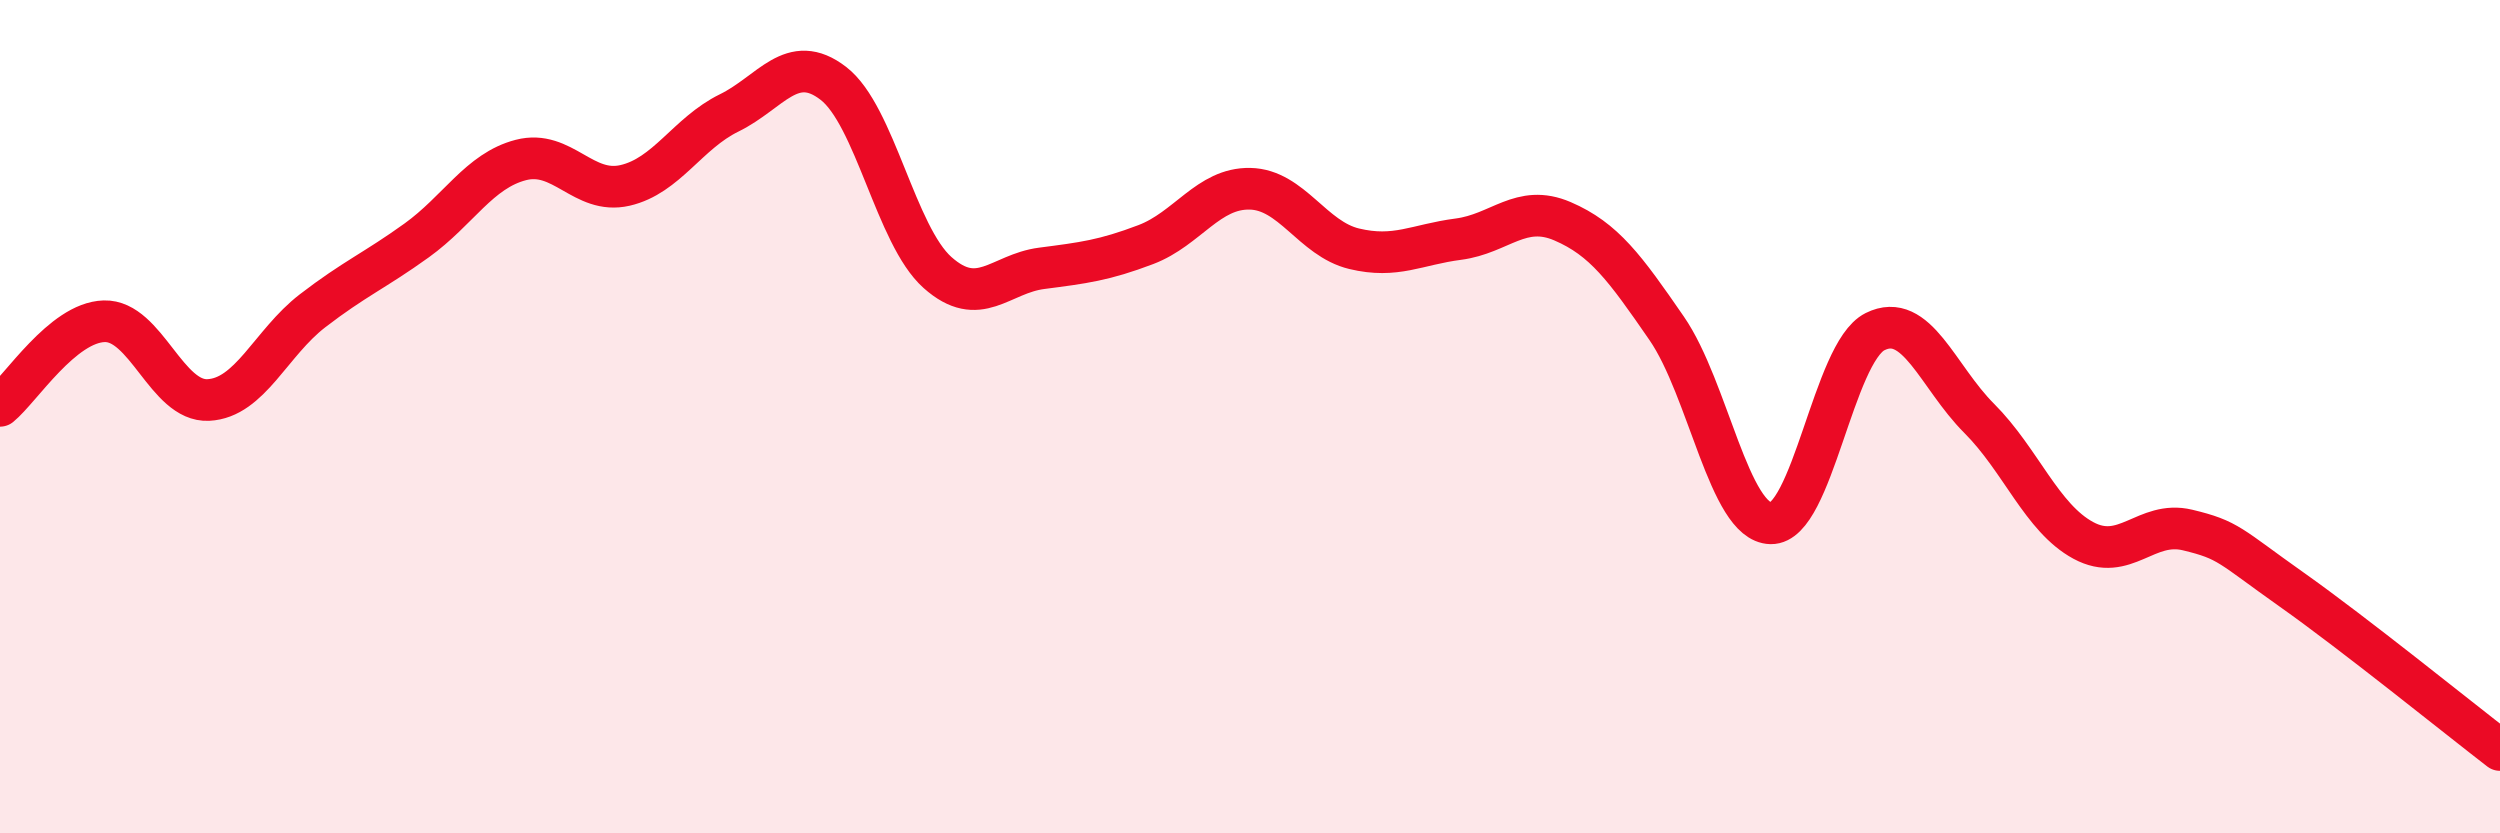 
    <svg width="60" height="20" viewBox="0 0 60 20" xmlns="http://www.w3.org/2000/svg">
      <path
        d="M 0,9.74 C 0.5,9.33 1.5,7.74 2.5,7.71 C 3.5,7.68 4,9.65 5,9.6 C 6,9.55 6.5,8.23 7.5,7.46 C 8.5,6.69 9,6.49 10,5.77 C 11,5.05 11.5,4.1 12.5,3.84 C 13.5,3.58 14,4.68 15,4.45 C 16,4.22 16.5,3.2 17.5,2.71 C 18.5,2.22 19,1.23 20,2 C 21,2.77 21.5,5.65 22.5,6.54 C 23.5,7.43 24,6.57 25,6.44 C 26,6.31 26.5,6.25 27.5,5.87 C 28.5,5.49 29,4.51 30,4.53 C 31,4.55 31.5,5.73 32.5,5.97 C 33.5,6.21 34,5.87 35,5.74 C 36,5.61 36.5,4.88 37.5,5.31 C 38.5,5.74 39,6.43 40,7.88 C 41,9.33 41.5,12.54 42.5,12.56 C 43.5,12.58 44,8.46 45,7.96 C 46,7.46 46.5,9.04 47.5,10.04 C 48.5,11.04 49,12.43 50,12.97 C 51,13.51 51.5,12.48 52.5,12.72 C 53.5,12.96 53.5,13.09 55,14.15 C 56.5,15.21 59,17.23 60,18L60 20L0 20Z"
        fill="#EB0A25"
        opacity="0.1"
        stroke-linecap="round"
        stroke-linejoin="round"
      />
      <path
        d="M 0,9.74 C 0.5,9.33 1.5,7.74 2.5,7.71 C 3.5,7.68 4,9.65 5,9.6 C 6,9.55 6.5,8.23 7.5,7.46 C 8.5,6.69 9,6.49 10,5.77 C 11,5.05 11.5,4.1 12.5,3.84 C 13.5,3.58 14,4.68 15,4.45 C 16,4.22 16.5,3.2 17.5,2.71 C 18.5,2.22 19,1.23 20,2 C 21,2.77 21.5,5.65 22.5,6.54 C 23.5,7.43 24,6.57 25,6.44 C 26,6.31 26.5,6.25 27.5,5.87 C 28.5,5.49 29,4.51 30,4.53 C 31,4.55 31.5,5.73 32.5,5.97 C 33.5,6.21 34,5.87 35,5.74 C 36,5.61 36.5,4.88 37.5,5.31 C 38.5,5.74 39,6.43 40,7.88 C 41,9.33 41.5,12.54 42.5,12.56 C 43.5,12.58 44,8.46 45,7.96 C 46,7.46 46.5,9.04 47.5,10.04 C 48.5,11.04 49,12.43 50,12.97 C 51,13.51 51.5,12.48 52.5,12.72 C 53.5,12.96 53.5,13.09 55,14.15 C 56.5,15.21 59,17.23 60,18"
        stroke="#EB0A25"
        stroke-width="1"
        fill="none"
        stroke-linecap="round"
        stroke-linejoin="round"
      />
    </svg>
  